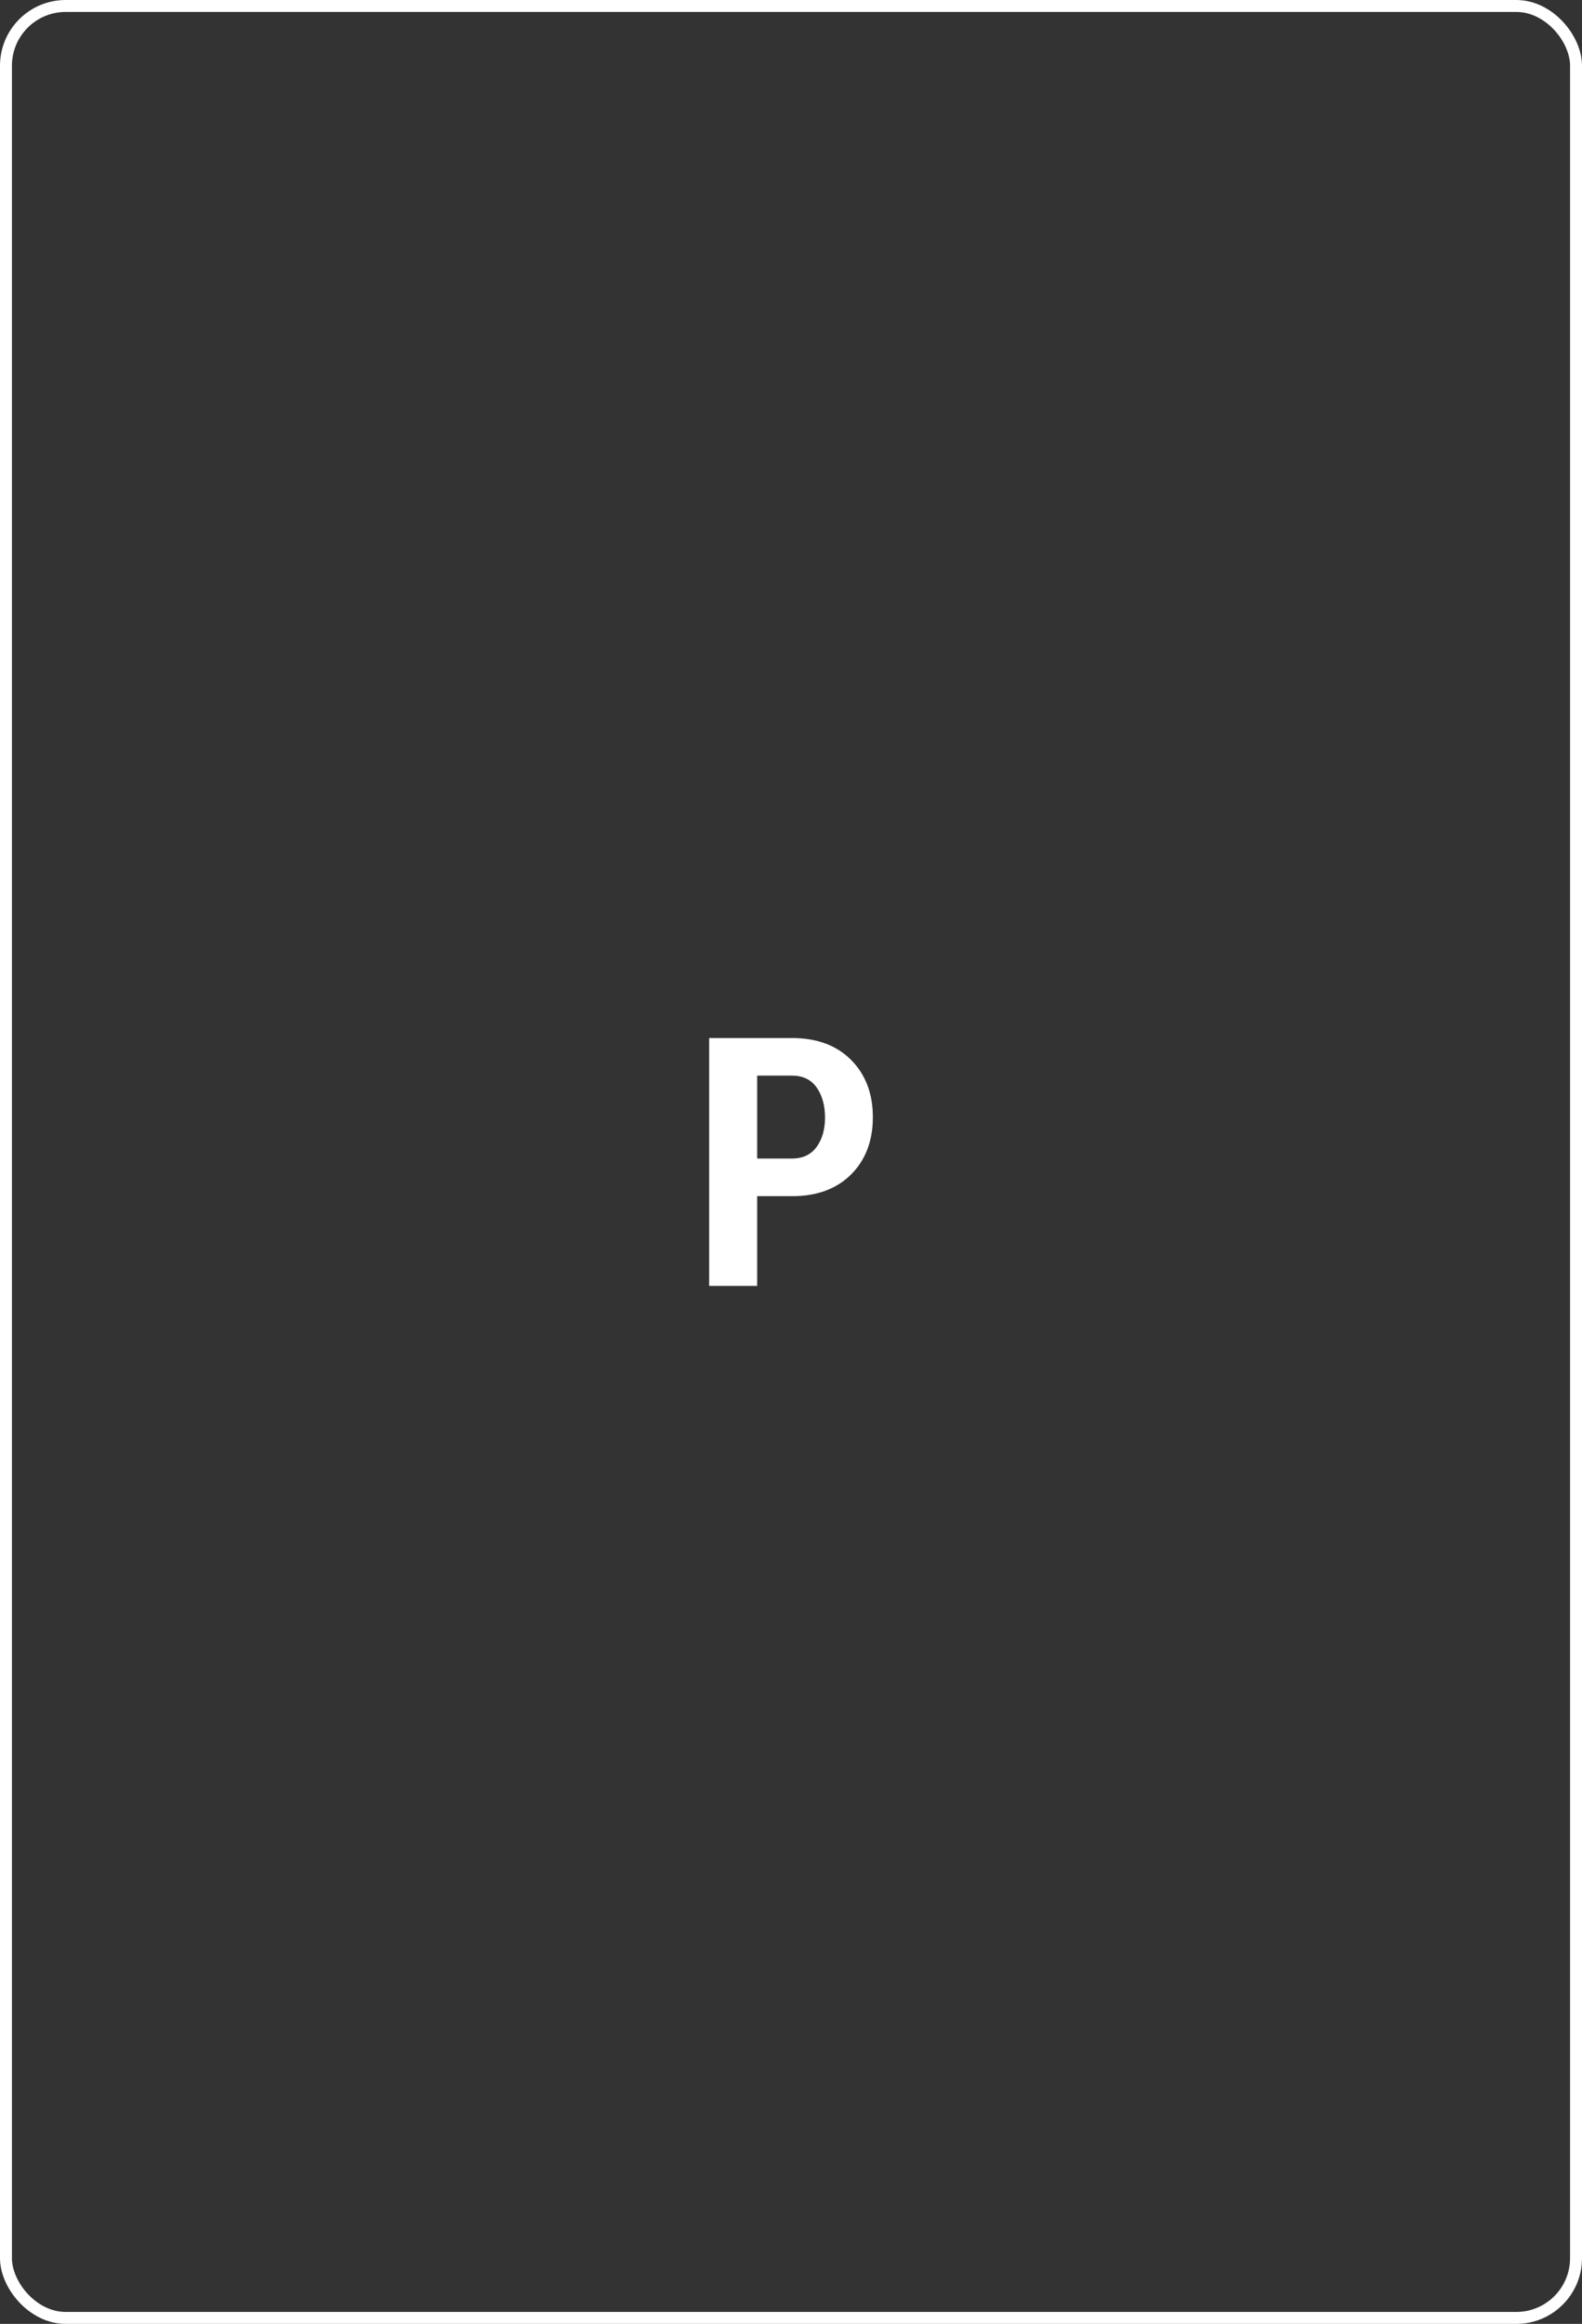 <?xml version="1.0" encoding="UTF-8"?> <svg xmlns="http://www.w3.org/2000/svg" id="_Слой_1" viewBox="0 0 265 389"><rect x="0" y="0" width="265" height="389" fill="#333333" stroke="none"/><defs><style>.cls-1{fill:#fff;stroke-width:0px;}.cls-2{fill:none;stroke:#fff;stroke-linecap:round;stroke-linejoin:round;stroke-width:2px;}</style></defs><rect class="cls-2" x="1" y="1" width="263" height="387" rx="10" ry="10"></rect><path class="cls-1" d="M126.83,200.23v15.02h-8.04v-41.49h13.88c4.16,0,7.46,1.22,9.89,3.66,2.43,2.44,3.65,5.64,3.65,9.59s-1.22,7.17-3.65,9.59-5.73,3.63-9.89,3.63h-5.84ZM126.83,193.93h5.84c1.8,0,3.18-.65,4.12-1.94.94-1.29,1.41-2.93,1.41-4.93s-.47-3.71-1.41-5.03-2.31-1.98-4.12-1.98h-5.84v13.88Z"></path></svg> 
